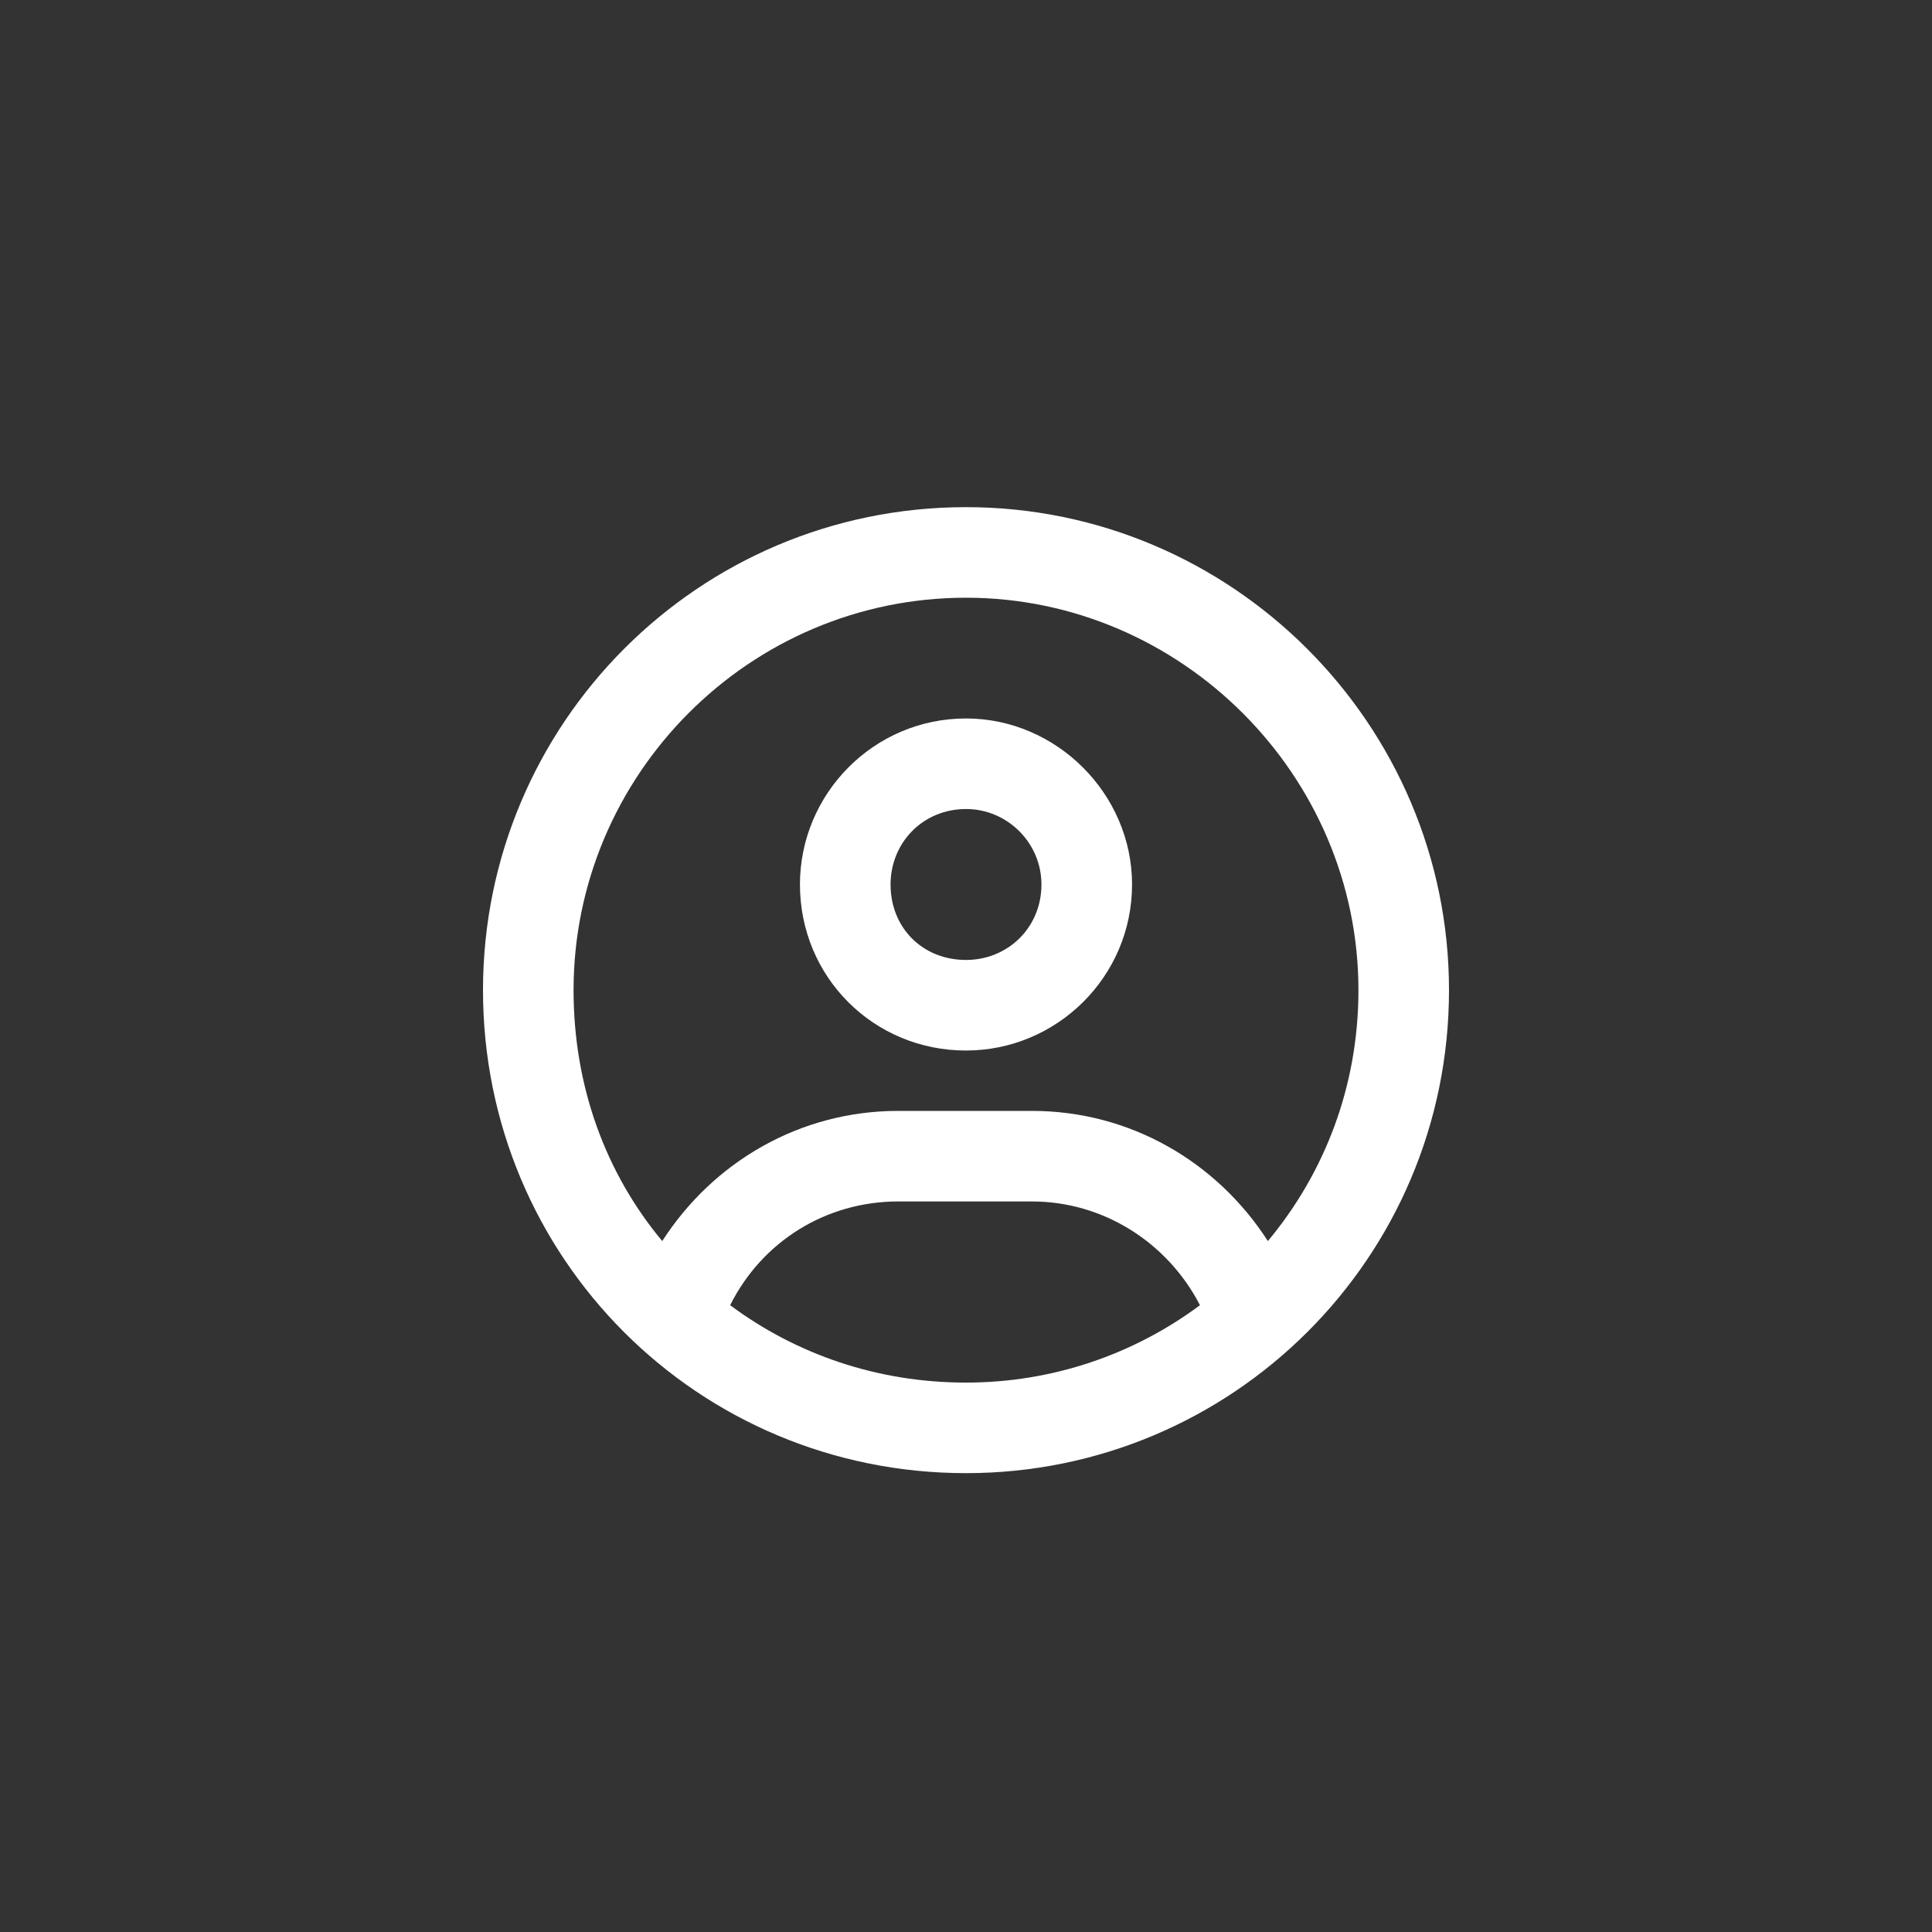 <svg width="40" height="40" viewBox="0 0 40 40" fill="none" xmlns="http://www.w3.org/2000/svg">
<rect x="0" y="0" width="40" height="40" fill="#333333" stroke="none"/>
<path d="M20 14.875C21.875 14.875 23.438 16.438 23.438 18.312C23.438 20.227 21.875 21.75 20 21.75C18.086 21.75 16.562 20.227 16.562 18.312C16.562 16.438 18.086 14.875 20 14.875ZM20 19.875C20.859 19.875 21.562 19.211 21.562 18.312C21.562 17.453 20.859 16.75 20 16.75C19.102 16.75 18.438 17.453 18.438 18.312C18.438 19.211 19.102 19.875 20 19.875ZM20 10.5C25.508 10.5 30 14.992 30 20.5C30 26.047 25.508 30.5 20 30.5C14.453 30.5 10 26.047 10 20.5C10 14.992 14.453 10.5 20 10.5ZM20 28.625C21.797 28.625 23.477 28.039 24.844 27.023C24.18 25.734 22.852 24.875 21.367 24.875H18.594C17.109 24.875 15.781 25.695 15.117 27.023C16.484 28.039 18.164 28.625 20 28.625ZM26.25 25.695C27.422 24.289 28.125 22.492 28.125 20.5C28.125 16.047 24.453 12.375 20 12.375C15.508 12.375 11.875 16.047 11.875 20.5C11.875 22.492 12.539 24.289 13.711 25.695C14.766 24.055 16.562 23 18.594 23H21.367C23.398 23 25.195 24.055 26.25 25.695Z" fill="white"/>
</svg>

